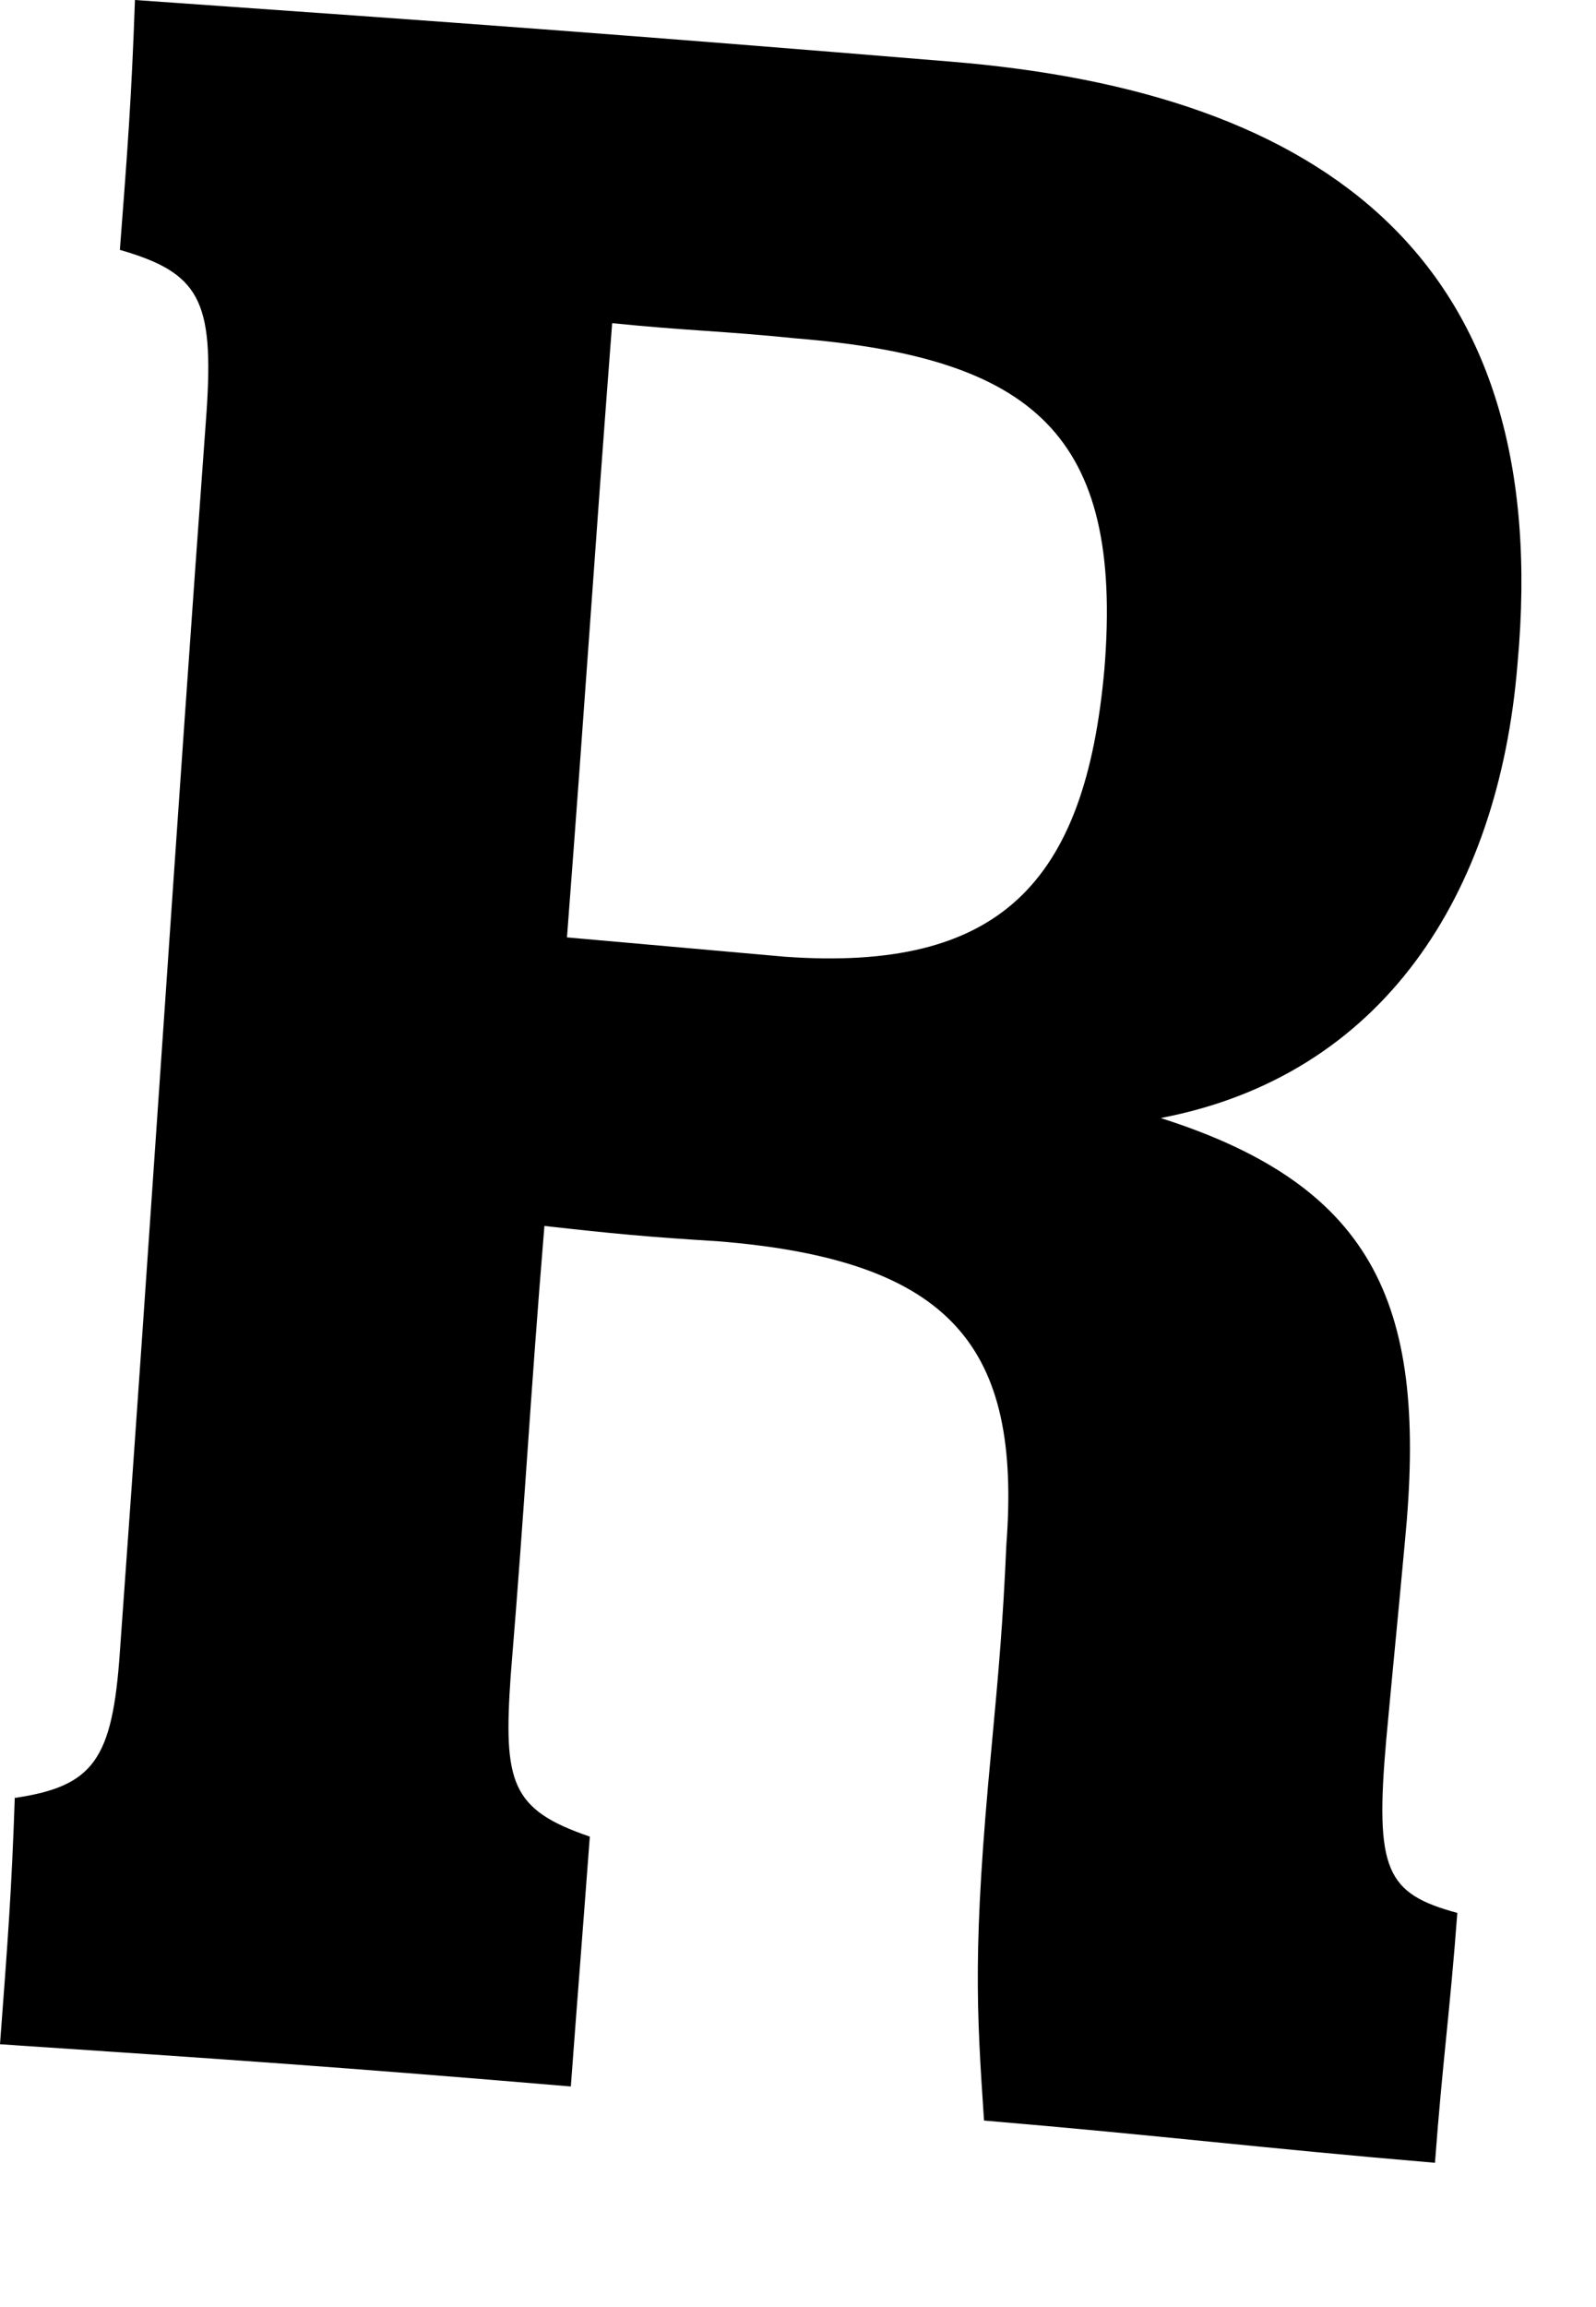 <?xml version="1.0" encoding="utf-8"?>
<svg xmlns="http://www.w3.org/2000/svg" fill="none" height="100%" overflow="visible" preserveAspectRatio="none" style="display: block;" viewBox="0 0 9 13" width="100%">
<path d="M0.084 10.131C0.528 10.065 0.634 9.916 0.676 9.308C0.845 6.971 0.994 4.654 1.165 2.317C1.207 1.689 1.123 1.537 0.676 1.408C0.719 0.846 0.741 0.565 0.761 0C2.605 0.129 3.514 0.195 5.358 0.347C7.477 0.519 8.768 1.471 8.557 3.745C8.451 5.044 7.794 6.062 6.545 6.3C7.774 6.69 8.049 7.381 7.923 8.68C7.881 9.136 7.859 9.351 7.817 9.804C7.752 10.541 7.817 10.67 8.218 10.779C8.176 11.341 8.134 11.622 8.092 12.187C7.076 12.101 6.568 12.035 5.549 11.949C5.507 11.321 5.484 10.974 5.591 9.85C5.633 9.397 5.655 9.156 5.675 8.703C5.759 7.599 5.378 7.1 4.044 6.994C3.663 6.971 3.452 6.951 3.07 6.908C2.986 7.926 2.964 8.422 2.88 9.44C2.838 10.045 2.88 10.197 3.326 10.349C3.284 10.911 3.261 11.192 3.219 11.757C1.925 11.648 1.291 11.605 0 11.519C0.042 10.957 0.065 10.676 0.084 10.111V10.134V10.131ZM3.197 5.282C3.685 5.325 3.938 5.348 4.426 5.391C5.633 5.477 6.121 4.981 6.228 3.768C6.335 2.449 5.827 2.016 4.491 1.907C4.067 1.864 3.876 1.864 3.452 1.821C3.346 3.206 3.303 3.9 3.197 5.285V5.282Z" fill="#797B79" id="Vector" style="fill:#797B79;fill:color(display-p3 0.474 0.484 0.476);fill-opacity:1;"/>
</svg>